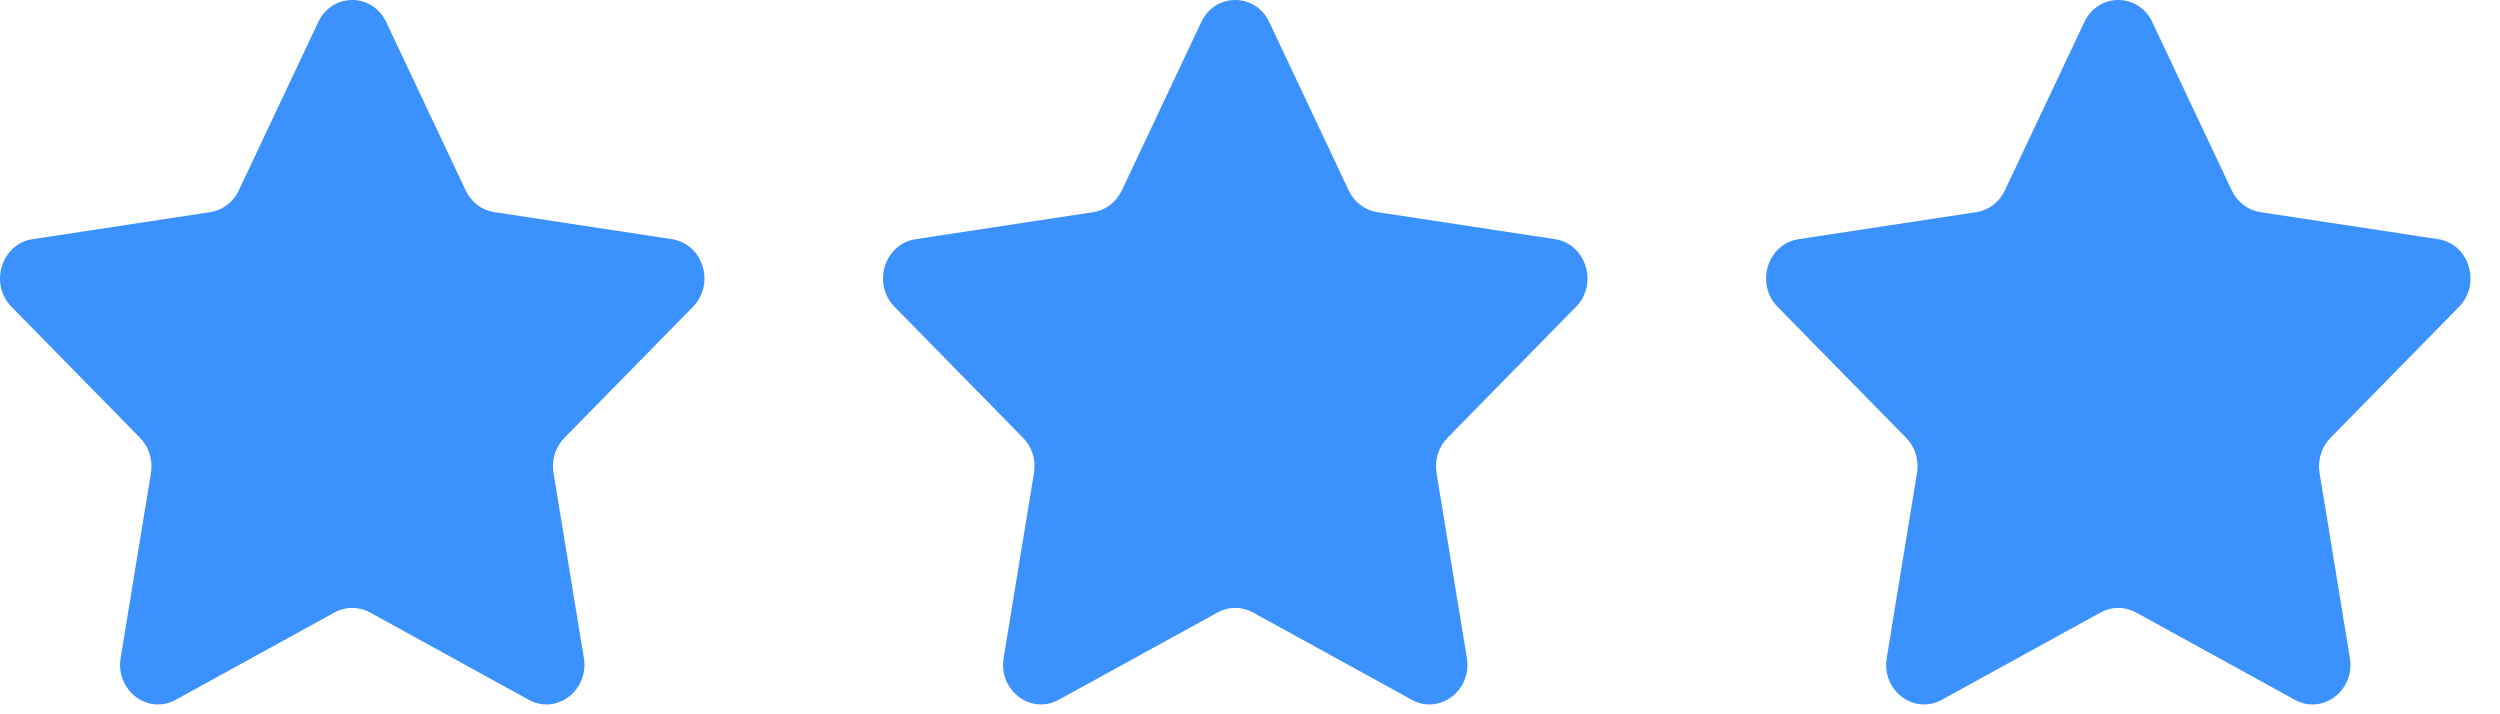 <svg width="42" height="12" viewBox="0 0 42 12" fill="none" xmlns="http://www.w3.org/2000/svg">
<path d="M5.346 0.372L4.011 3.2C3.919 3.396 3.739 3.533 3.531 3.564L0.547 4.018C0.024 4.097 -0.185 4.769 0.193 5.154L2.353 7.356C2.503 7.509 2.572 7.73 2.536 7.946L2.027 11.054C1.937 11.598 2.484 12.014 2.951 11.757L5.621 10.289C5.807 10.187 6.029 10.187 6.214 10.289L8.884 11.757C9.351 12.014 9.898 11.598 9.809 11.054L9.299 7.946C9.263 7.73 9.332 7.509 9.482 7.356L11.642 5.154C12.02 4.769 11.811 4.097 11.289 4.018L8.304 3.564C8.096 3.533 7.917 3.396 7.824 3.2L6.489 0.372C6.255 -0.124 5.58 -0.124 5.346 0.372Z" fill="#3B91FE"/>
<path d="M20.181 0.372L18.846 3.2C18.753 3.396 18.574 3.533 18.366 3.564L15.382 4.018C14.859 4.097 14.65 4.769 15.028 5.154L17.188 7.356C17.338 7.509 17.407 7.73 17.371 7.946L16.861 11.054C16.772 11.598 17.319 12.014 17.786 11.757L20.456 10.289C20.642 10.187 20.863 10.187 21.049 10.289L23.719 11.757C24.186 12.014 24.733 11.598 24.643 11.054L24.134 7.946C24.098 7.73 24.167 7.509 24.317 7.356L26.477 5.154C26.855 4.769 26.646 4.097 26.123 4.018L23.139 3.564C22.931 3.533 22.752 3.396 22.659 3.2L21.324 0.372C21.09 -0.124 20.415 -0.124 20.181 0.372Z" fill="#3B91FE"/>
<path d="M35.016 0.372L33.681 3.2C33.589 3.396 33.409 3.533 33.201 3.564L30.216 4.018C29.694 4.097 29.485 4.769 29.863 5.154L32.023 7.356C32.173 7.509 32.242 7.73 32.206 7.946L31.697 11.054C31.607 11.598 32.154 12.014 32.621 11.757L35.291 10.289C35.477 10.187 35.698 10.187 35.884 10.289L38.554 11.757C39.021 12.014 39.568 11.598 39.478 11.054L38.969 7.946C38.933 7.73 39.002 7.509 39.152 7.356L41.312 5.154C41.69 4.769 41.481 4.097 40.959 4.018L37.974 3.564C37.766 3.533 37.587 3.396 37.494 3.2L36.159 0.372C35.925 -0.124 35.25 -0.124 35.016 0.372Z" fill="#3B91FE"/>
</svg>
